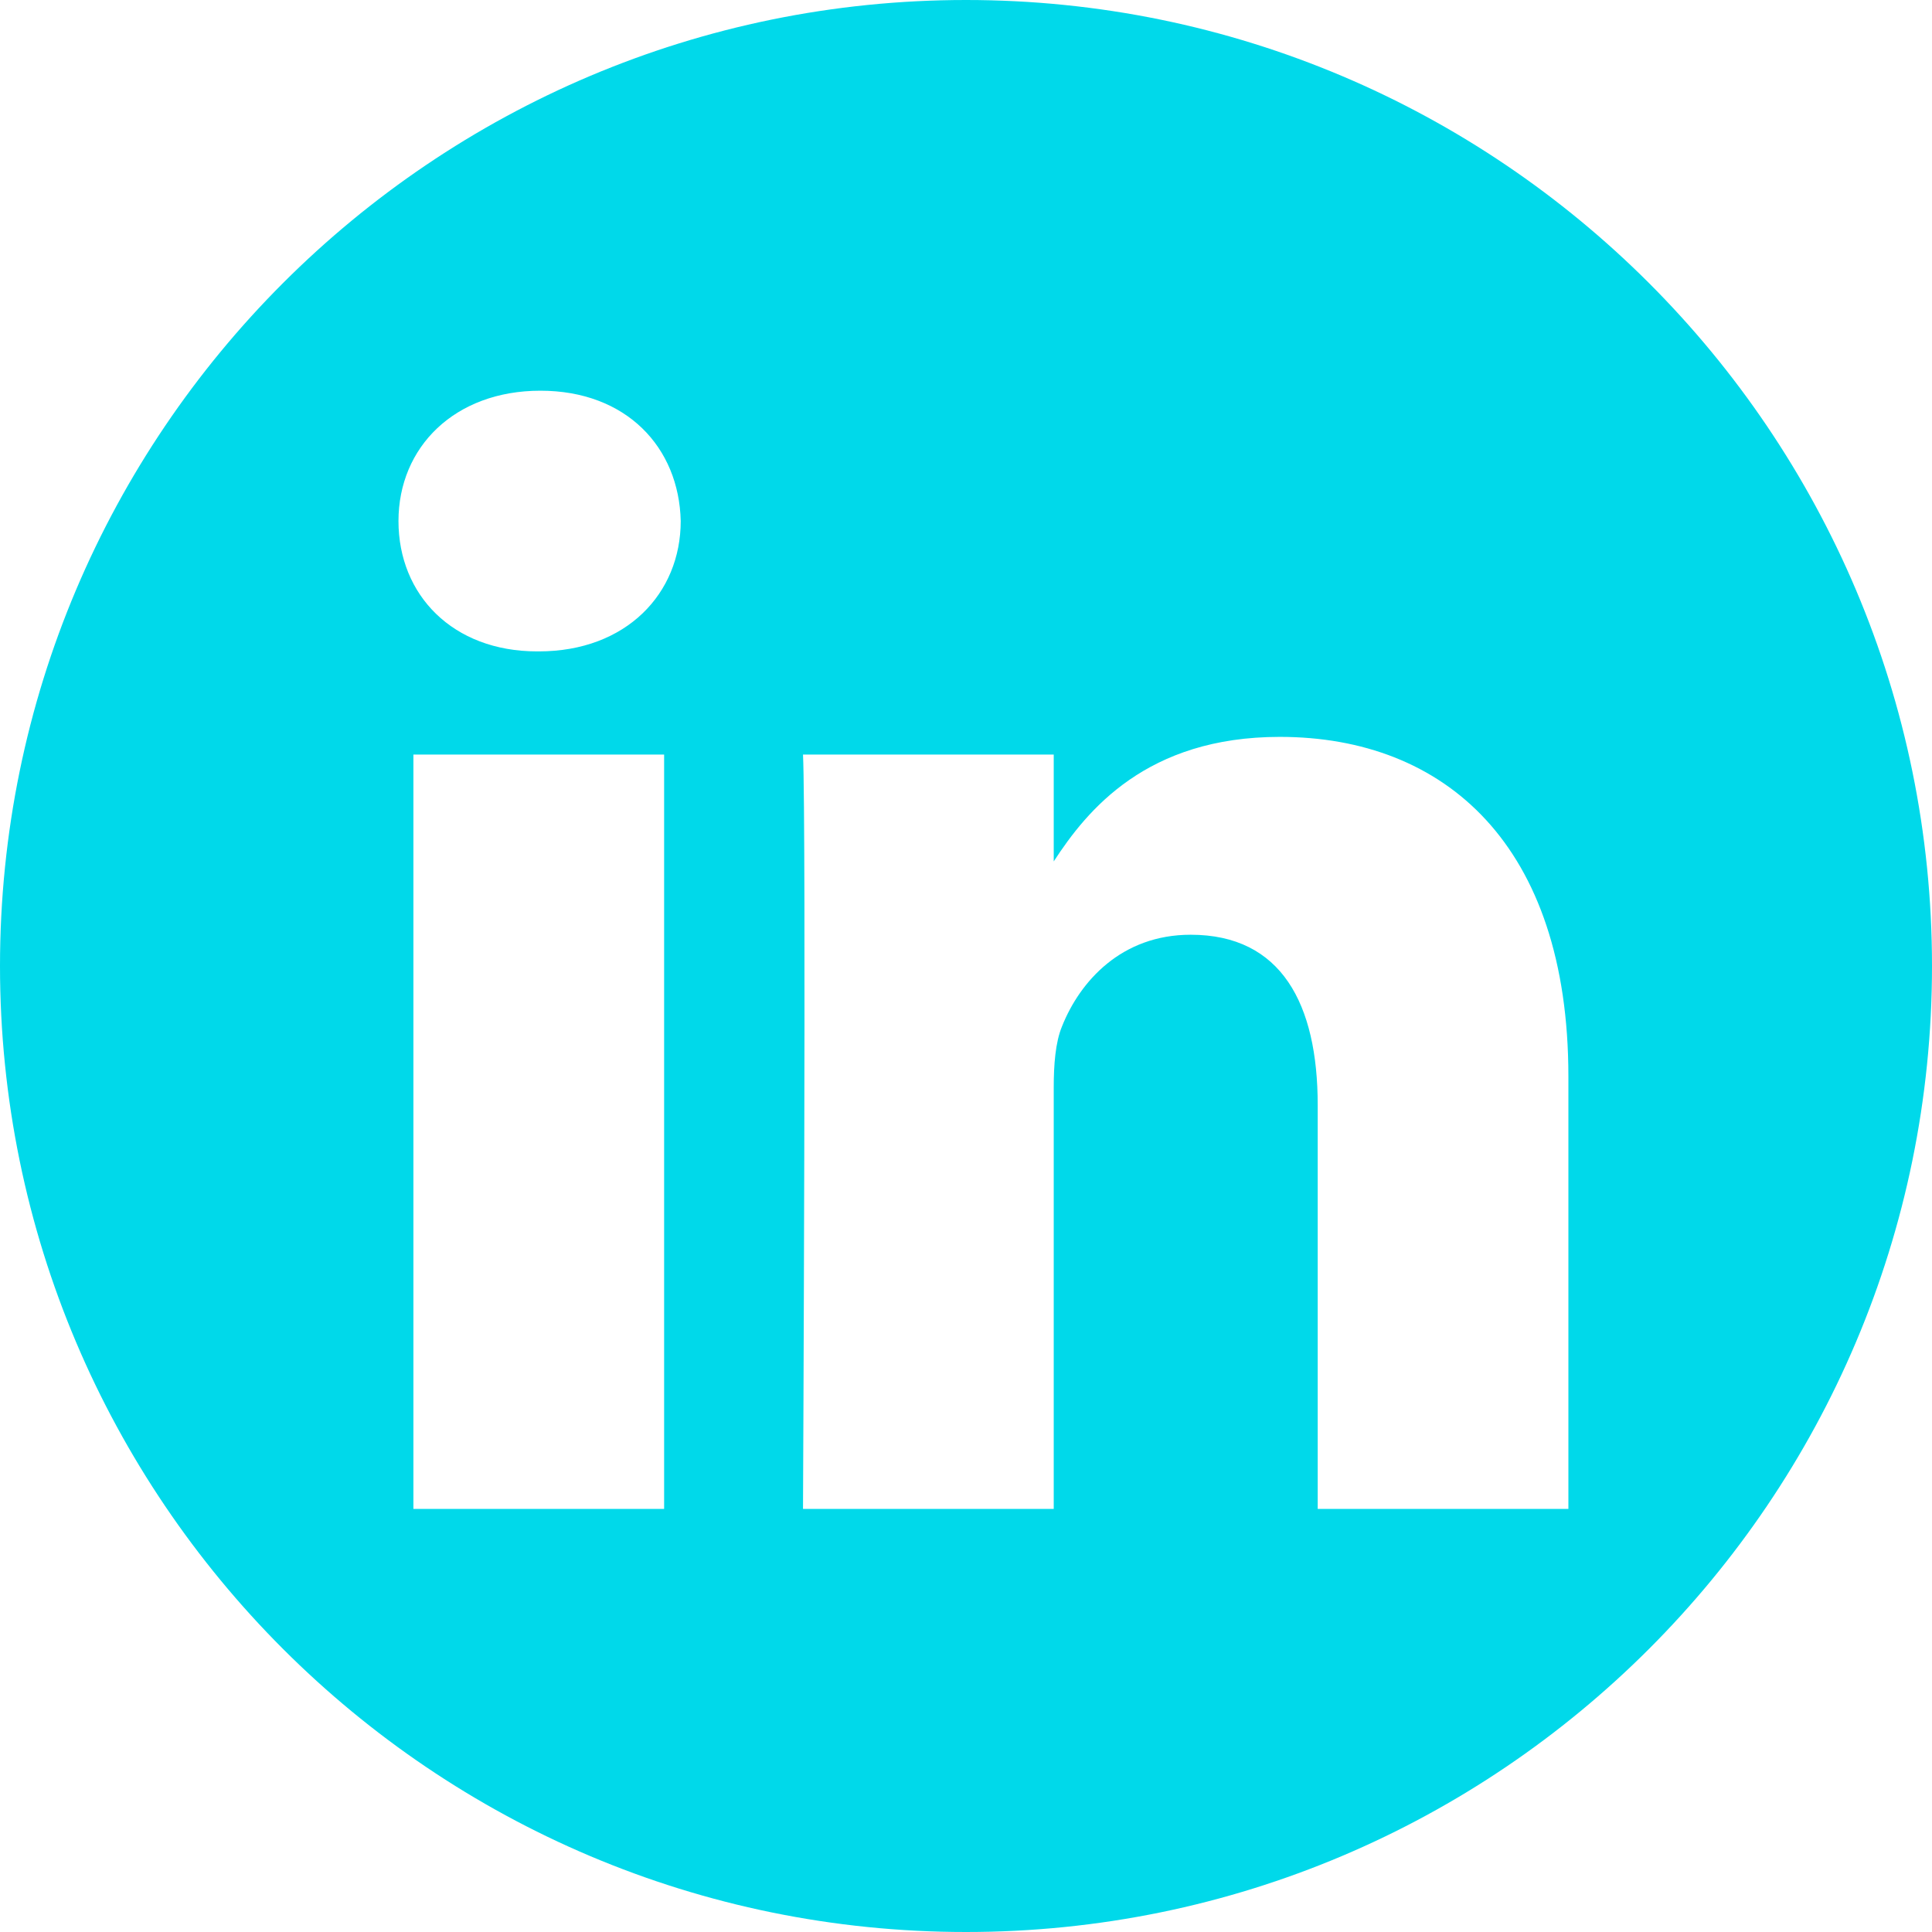 <svg width="44" height="44" viewBox="0 0 44 44" fill="none" xmlns="http://www.w3.org/2000/svg">
<g clip-path="url(#clip0_2_64)">
<path fill-rule="evenodd" clip-rule="evenodd" d="M22 0C34.144 0 44 9.856 44 22C44 34.144 34.144 44 22 44C9.856 44 0 34.144 0 22C0 9.856 9.856 0 22 0ZM15.125 34.364V17.185H9.415V34.364H15.125ZM35.719 34.364V24.515C35.719 19.24 32.902 16.782 29.146 16.782C26.115 16.782 24.76 18.446 23.998 19.618V17.185H18.288C18.364 18.799 18.288 34.364 18.288 34.364H23.998V24.767C23.998 24.256 24.035 23.739 24.187 23.374C24.596 22.347 25.542 21.288 27.117 21.288C29.184 21.288 30.01 22.863 30.01 25.17V34.364H35.719ZM12.308 8.898C10.354 8.898 9.075 10.184 9.075 11.867C9.075 13.549 10.31 14.835 12.232 14.835H12.27C14.261 14.835 15.503 13.518 15.503 11.867C15.465 10.184 14.261 8.898 12.308 8.898Z" fill="#00D9EA"/>
</g>
<defs>
<clipPath id="clip0_2_64">
<rect width="44" height="44" fill="white"/>
</clipPath>
</defs>
</svg>
